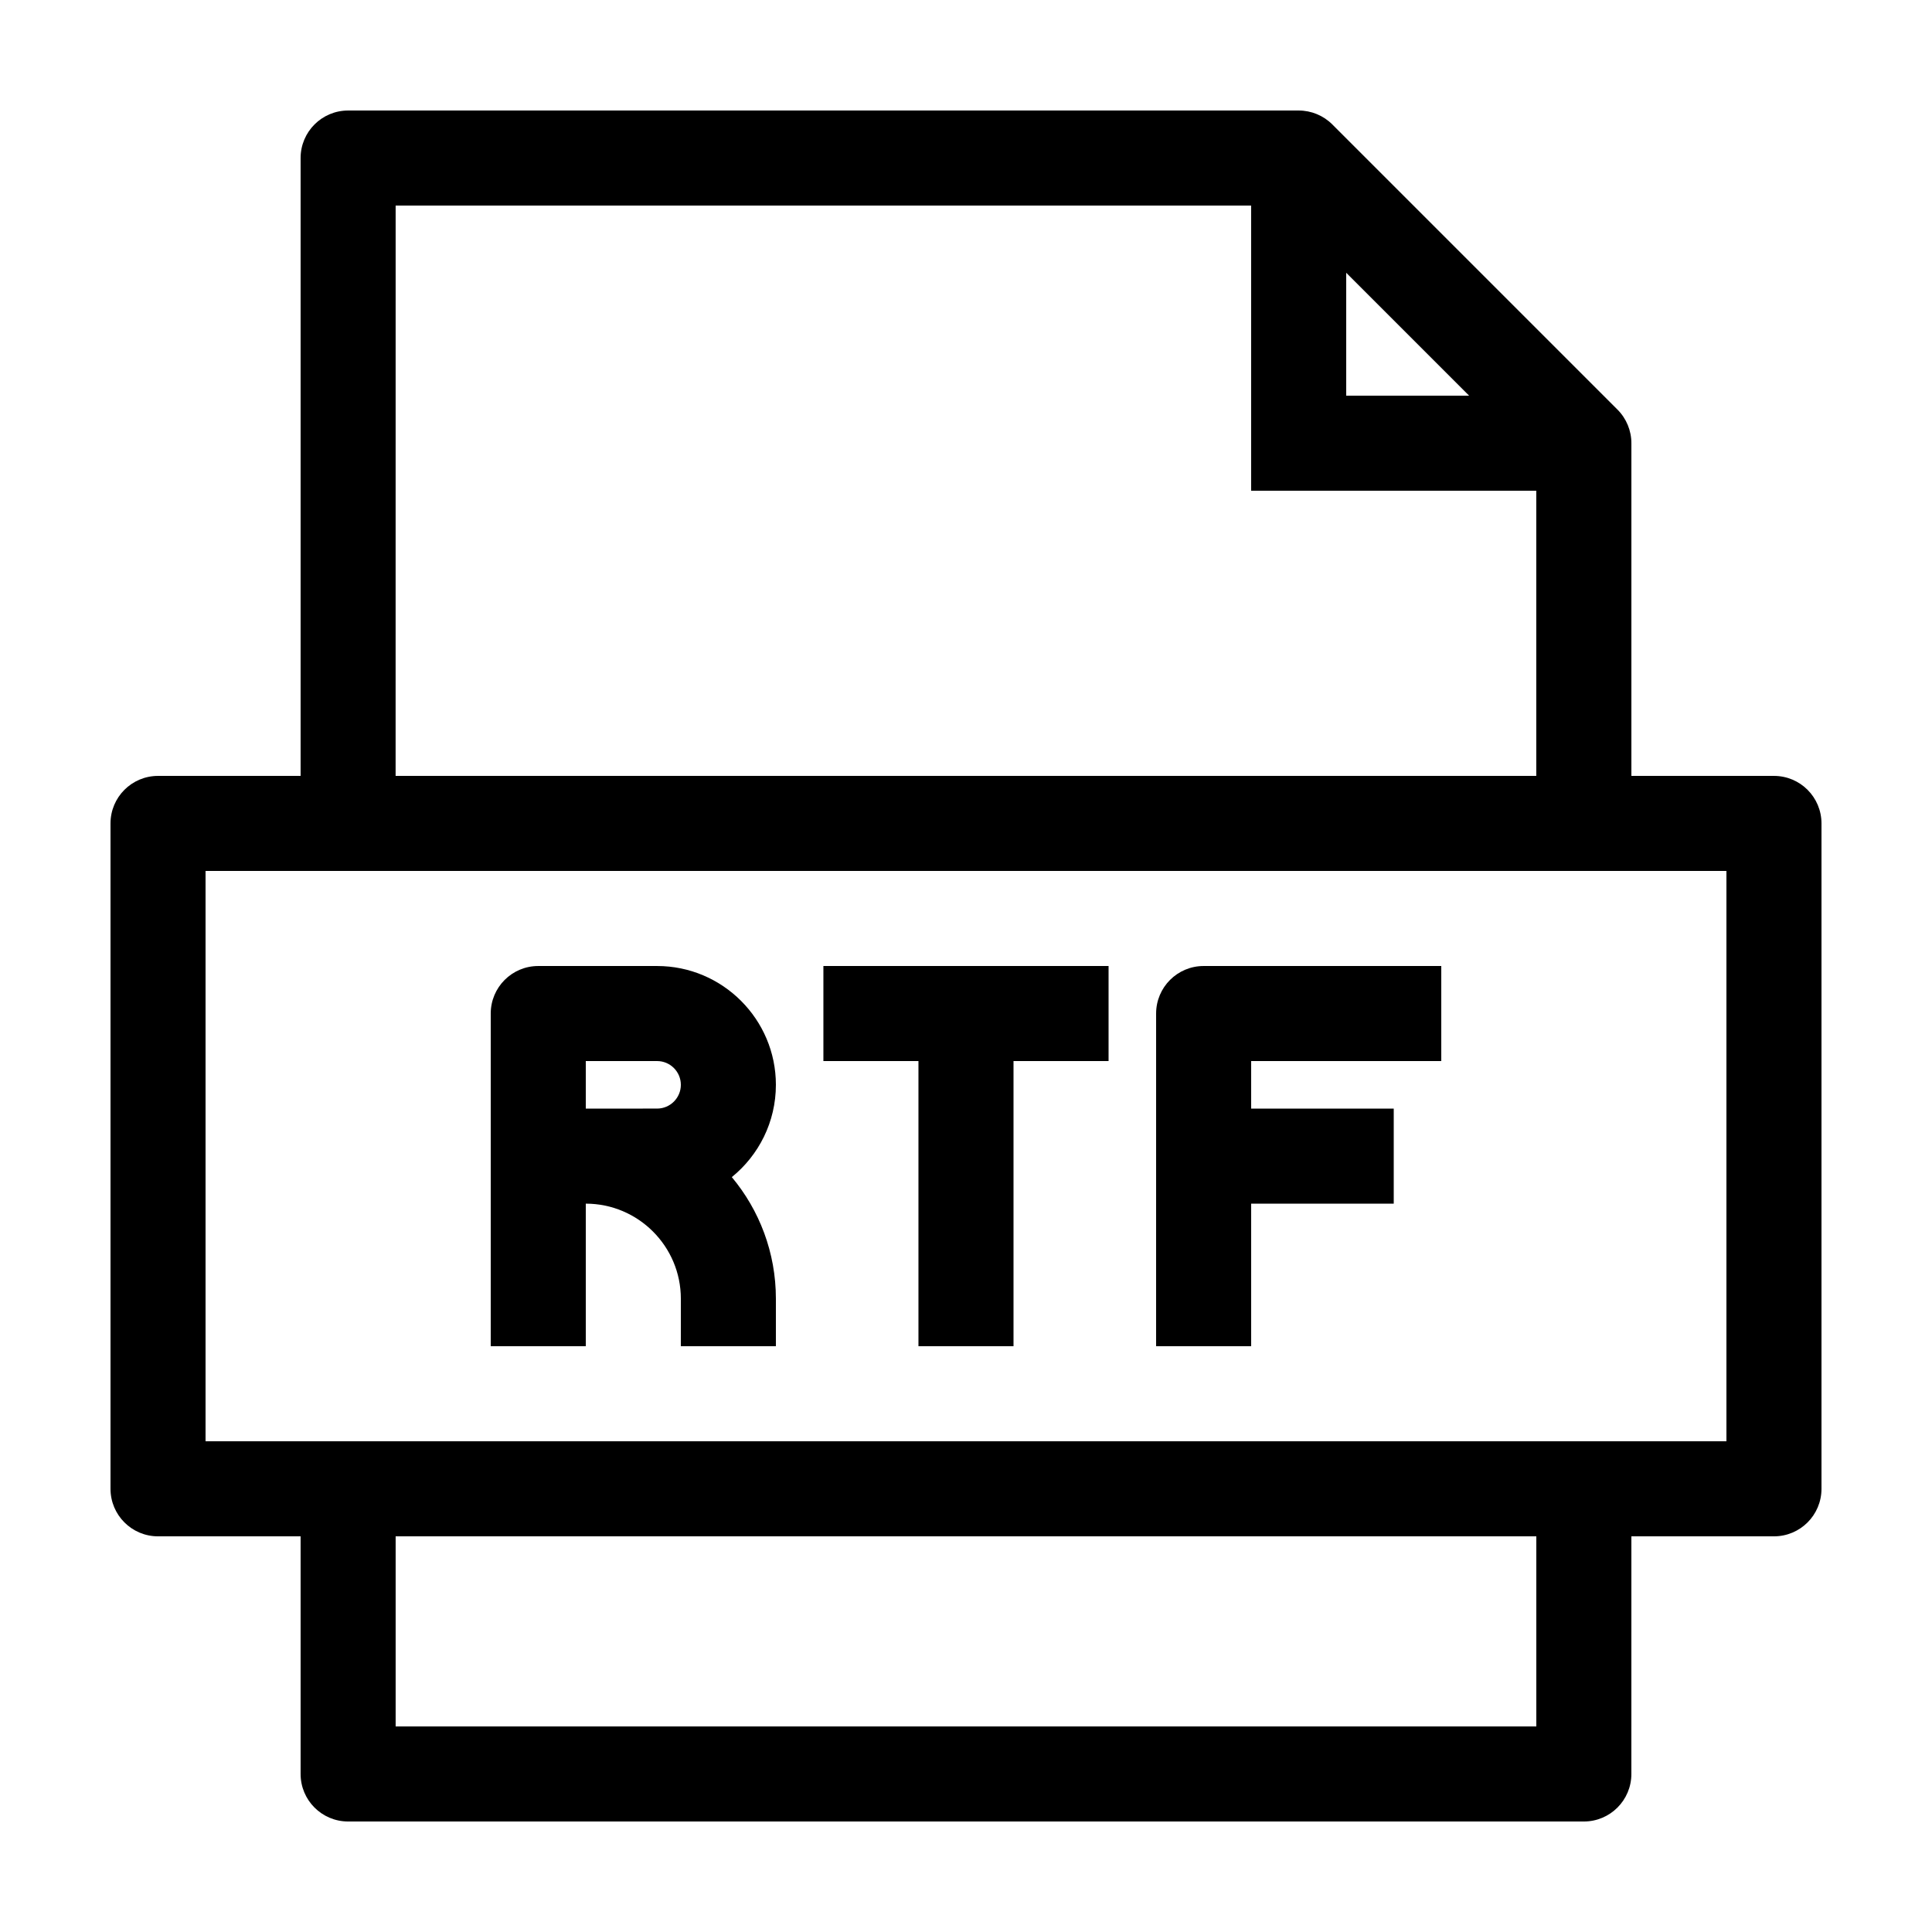 <?xml version="1.0" encoding="UTF-8"?>
<!-- Uploaded to: ICON Repo, www.iconrepo.com, Generator: ICON Repo Mixer Tools -->
<svg fill="#000000" width="800px" height="800px" version="1.1" viewBox="144 144 512 512" xmlns="http://www.w3.org/2000/svg">
 <g>
  <path d="m614.12 349.62h-37.785v-88.168c0-3.34-1.324-6.543-3.688-8.906l-75.57-75.57c-2.363-2.363-5.57-3.688-8.91-3.688h-251.91c-6.953 0-12.594 5.637-12.594 12.594v163.74h-37.785c-6.957 0-12.594 5.637-12.594 12.594v176.33c0 6.961 5.637 12.598 12.594 12.598h37.785v62.977c0 6.957 5.637 12.594 12.594 12.594h327.48c6.957 0 12.594-5.637 12.594-12.594l0.004-62.977h37.785c6.957 0 12.594-5.637 12.594-12.594v-176.33c0-6.961-5.637-12.598-12.594-12.598zm-113.36-133.33 32.566 32.566h-32.566zm-251.91-17.812h226.71v75.57h75.57v75.57h-302.29zm302.29 403.05h-302.29v-50.383h302.29zm50.383-75.574h-403.05v-151.14h403.05z"/>
  <path d="m387.4 500.76h25.191v-75.574h25.191v-25.188h-75.574v25.188h25.191z"/>
  <path d="m475.57 462.98h37.785v-25.191h-37.785v-12.598h50.383v-25.191l-62.977 0.004c-6.957 0-12.594 5.637-12.594 12.594v50.383l-0.004 37.785h25.191z"/>
  <path d="m299.24 462.98c13.891 0 25.191 11.301 25.191 25.191l-0.004 12.594h25.191v-12.594c0-12.242-4.387-23.484-11.68-32.223 7.121-5.777 11.68-14.594 11.68-24.457 0-17.359-14.125-31.488-31.488-31.488h-31.488c-6.957 0-12.594 5.637-12.594 12.594v88.168h25.191zm0-37.789h18.895c3.473 0 6.297 2.828 6.297 6.297 0 3.473-2.828 6.297-6.297 6.297l-18.895 0.004z"/>
 </g>
</svg>